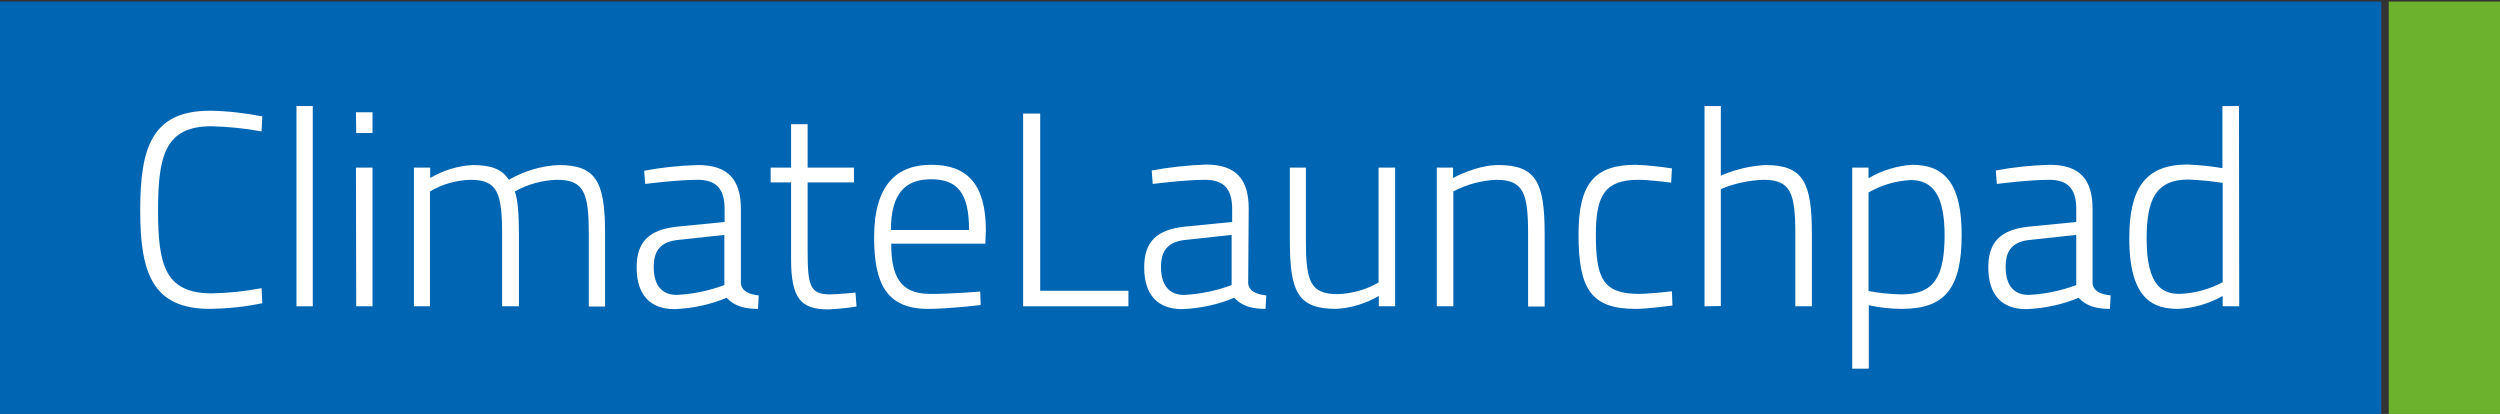 <?xml version="1.0" encoding="UTF-8"?> <!-- Generator: Adobe Illustrator 26.1.0, SVG Export Plug-In . SVG Version: 6.00 Build 0) --> <svg xmlns="http://www.w3.org/2000/svg" xmlns:xlink="http://www.w3.org/1999/xlink" id="Layer_1" x="0px" y="0px" viewBox="0 0 966.4 160" style="enable-background:new 0 0 966.4 160;" xml:space="preserve"><rect x="0" y="0" width="966.4" height="160" fill="#333333" stroke="none"/> <style type="text/css"> .st0{fill:#0065B2;} .st1{fill:#6DB22D;} .st2{fill:#FFFFFF;} </style> <g id="Layer_2_00000088130940745999710380000004493751578412436154_"> <g id="Layer_1-2"> <g id="Layer_2-2"> <g id="Laag_1"> <rect y="0.6" class="st0" width="920.5" height="159.4"></rect> <rect x="923.4" y="0.6" class="st1" width="43" height="159.4"></rect> <path class="st2" d="M101.4,117.2c-6.6,1.4-13.4,2.1-20.2,2.2c-22.2,0-27-13.8-27-38s4.4-38.6,27-38.6 c6.8,0.1,13.5,0.9,20.2,2.2l-0.3,5.8c-6.4-1.2-12.8-1.8-19.3-2c-18,0-20.7,11.4-20.7,32.6s2.8,32,20.8,32 c6.4-0.1,12.8-0.8,19.2-2L101.4,117.2z"></path> <path class="st2" d="M114.6,41h6.3v77.4h-6.3V41z"></path> <path class="st2" d="M137.6,43.4h6.4v8h-6.3L137.6,43.4z M137.6,64.8h6.4v53.6h-6.3L137.6,64.8z"></path> <path class="st2" d="M160,118.4V64.8h6.3v4c5-2.9,10.6-4.7,16.4-5c7.4,0,11.4,1.7,14,5.7c5.9-3.4,12.5-5.4,19.3-5.7 c14.6,0,17.9,6.6,17.9,26.6v28.1h-6.3V90.5c0-15.8-1.7-21-12.3-21c-5.7,0.2-11.3,1.7-16.3,4.5c1.2,3,1.6,9.4,1.6,16.5v27.9h-6.5 V90.7c0-16.1-1.7-21.2-12.3-21.2c-5.5,0.2-10.9,1.7-15.6,4.5v44.4L160,118.4z"></path> <path class="st2" d="M286.4,109.5c0.3,3.2,3.4,4.3,6.9,4.7l-0.3,5.2c-5.2,0-9.2-1.1-12.1-4.3c-6.4,2.7-13.2,4.1-20.1,4.4 c-9.4,0-14.7-5.4-14.7-16.2c0-9.9,4.9-14.6,15.8-15.7l18.2-1.8v-5c0-8.2-3.6-11.3-10.5-11.3c-7.7,0-20.2,1.6-20.2,1.6L249,66 c6.9-1.3,13.8-2,20.8-2.2c11.7,0,16.6,5.7,16.6,17.1L286.4,109.5z M262.6,92.7c-7.2,0.6-9.9,4.1-9.9,10.5c0,6.9,3,10.8,8.9,10.8 c6.3-0.3,12.5-1.6,18.4-3.8V90.8L262.6,92.7z"></path> <path class="st2" d="M312.2,70.5V97c0,13.4,0.9,16.8,8.6,16.8c3,0,9.9-0.7,9.9-0.7l0.4,5.4c-3.6,0.6-7.2,0.9-10.8,1.1 c-10.6,0-14.5-4-14.5-19.4V70.5h-7.9v-5.7h7.9V48h6.4v16.8h17.9v5.7L312.2,70.5z"></path> <path class="st2" d="M378.9,112.7l0.2,5.2c0,0-12.1,1.5-20.4,1.5c-16,0-20.8-9.8-20.8-27.6c0-20.7,9-28.1,22.1-28.1 c13.8,0,21.1,7.4,21.1,25.4l-0.2,5.1h-36.4c0,12.7,3.6,19.4,14.9,19.4C367.1,113.7,378.9,112.7,378.9,112.7z M374.6,88.9 c0-14.5-4.6-19.6-14.7-19.6c-9.8,0-15.5,5.3-15.5,19.6H374.6z"></path> <path class="st2" d="M395.5,118.4V43.9h6.6v68.5h34.1v6L395.5,118.4z"></path> <path class="st2" d="M482.5,109.5c0.3,3.2,3.4,4.3,7,4.7l-0.3,5.2c-5.2,0-9.2-1.1-12.1-4.3c-6.4,2.7-13.2,4.1-20.1,4.4 c-9.4,0-14.7-5.4-14.7-16.2c0-9.9,4.9-14.6,15.8-15.7l18.2-1.8v-5c0-8.2-3.6-11.3-10.5-11.3c-7.7,0-20.2,1.6-20.2,1.6l-0.4-5.2 c6.9-1.3,13.9-2,20.9-2.3c11.7,0,16.6,5.7,16.6,17L482.5,109.5z M458.7,92.7c-7.2,0.6-9.9,4.1-9.9,10.5c0,6.9,3,10.8,8.9,10.8 c6.3-0.3,12.5-1.6,18.4-3.8V90.8L458.7,92.7z"></path> <path class="st2" d="M539.3,64.8v53.6H533v-4c-5,2.9-10.7,4.7-16.5,5c-14.9,0-17.9-6.6-17.9-26.6v-28h6.2v27.9 c0,16,1.6,21,12.3,21c5.5-0.2,11-1.7,15.8-4.5V64.8H539.3z"></path> <path class="st2" d="M555.4,118.4V64.8h6.3v4c0,0,9-5,17.5-5c14.7,0,17.9,6.9,17.9,26.6v28.1h-6.4V90.5c0-15.8-1.7-21-12.4-21 c-5.8,0.3-11.4,1.8-16.5,4.5v44.4L555.4,118.4z"></path> <path class="st2" d="M646.3,65.1l-0.3,5.5c0,0-8.5-1.1-12.5-1.1c-12.9,0-16.6,5.7-16.6,21.1c0,16.8,2.6,23,16.6,23 c4.1,0,12.8-1,12.8-1l0.2,5.5c0,0-9.5,1.3-14.2,1.3c-17.3,0-22.1-7.7-22.1-28.8c0-19.6,6.1-26.9,22.2-26.9 C637.1,63.9,641.7,64.4,646.3,65.1z"></path> <path class="st2" d="M658.9,118.4V41h6.3v26.9c5.5-2.4,11.4-3.8,17.3-4.1c14.7,0,17.9,6.9,17.9,26.6v28H694V90.5 c0-15.8-1.7-21-12.3-21c-5.7,0.2-11.3,1.4-16.5,3.6v45.2L658.9,118.4z"></path> <path class="st2" d="M716,64.8h6.3v4.1c5.1-3,10.9-4.8,16.9-5.2c13.4,0,19.1,8.5,19.1,27.1c0,20.7-6.5,28.6-23.1,28.6 c-4.3,0-8.6-0.5-12.8-1.4v24.5H716V64.8z M722.3,74.4v38.1c4.2,0.8,8.4,1.2,12.7,1.3c12.4,0,16.7-6.4,16.7-22.9 c0-15.6-4.7-21.3-13.1-21.3C732.9,69.9,727.3,71.5,722.3,74.4L722.3,74.4z"></path> <path class="st2" d="M808.9,109.5c0.3,3.2,3.4,4.3,7,4.7l-0.3,5.2c-5.2,0-9.2-1.1-12.1-4.3c-6.4,2.7-13.2,4.1-20.2,4.4 c-9.4,0-14.7-5.4-14.7-16.2c0-9.9,4.9-14.6,15.8-15.7l18.2-1.8v-5c0-8.2-3.6-11.3-10.5-11.3c-7.7,0-20.2,1.6-20.2,1.6l-0.4-5.2 c6.9-1.3,13.8-2,20.8-2.2c11.7,0,16.6,5.7,16.6,17.1V109.5z M785.1,92.7c-7.2,0.6-9.8,4.1-9.8,10.5c0,6.9,3,10.8,8.9,10.8 c6.3-0.3,12.5-1.6,18.4-3.8V90.8L785.1,92.7z"></path> <path class="st2" d="M865.6,118.4h-6.4v-4c-5.3,3-11.1,4.7-17.2,5c-9,0-18.9-3-18.9-27.2c0-18.8,5.7-28.6,22.5-28.6 c4.5,0.2,9,0.6,13.5,1.4V41h6.4L865.6,118.4z M859.2,109.1V70.7c-4.4-0.7-8.8-1.1-13.3-1.3c-12.8,0-16.1,8.2-16.1,22.8 c0,19,6.6,21.4,12.8,21.4C848.4,113.4,854.1,111.8,859.2,109.1L859.2,109.1z"></path> </g> </g> </g> </g> </svg> 